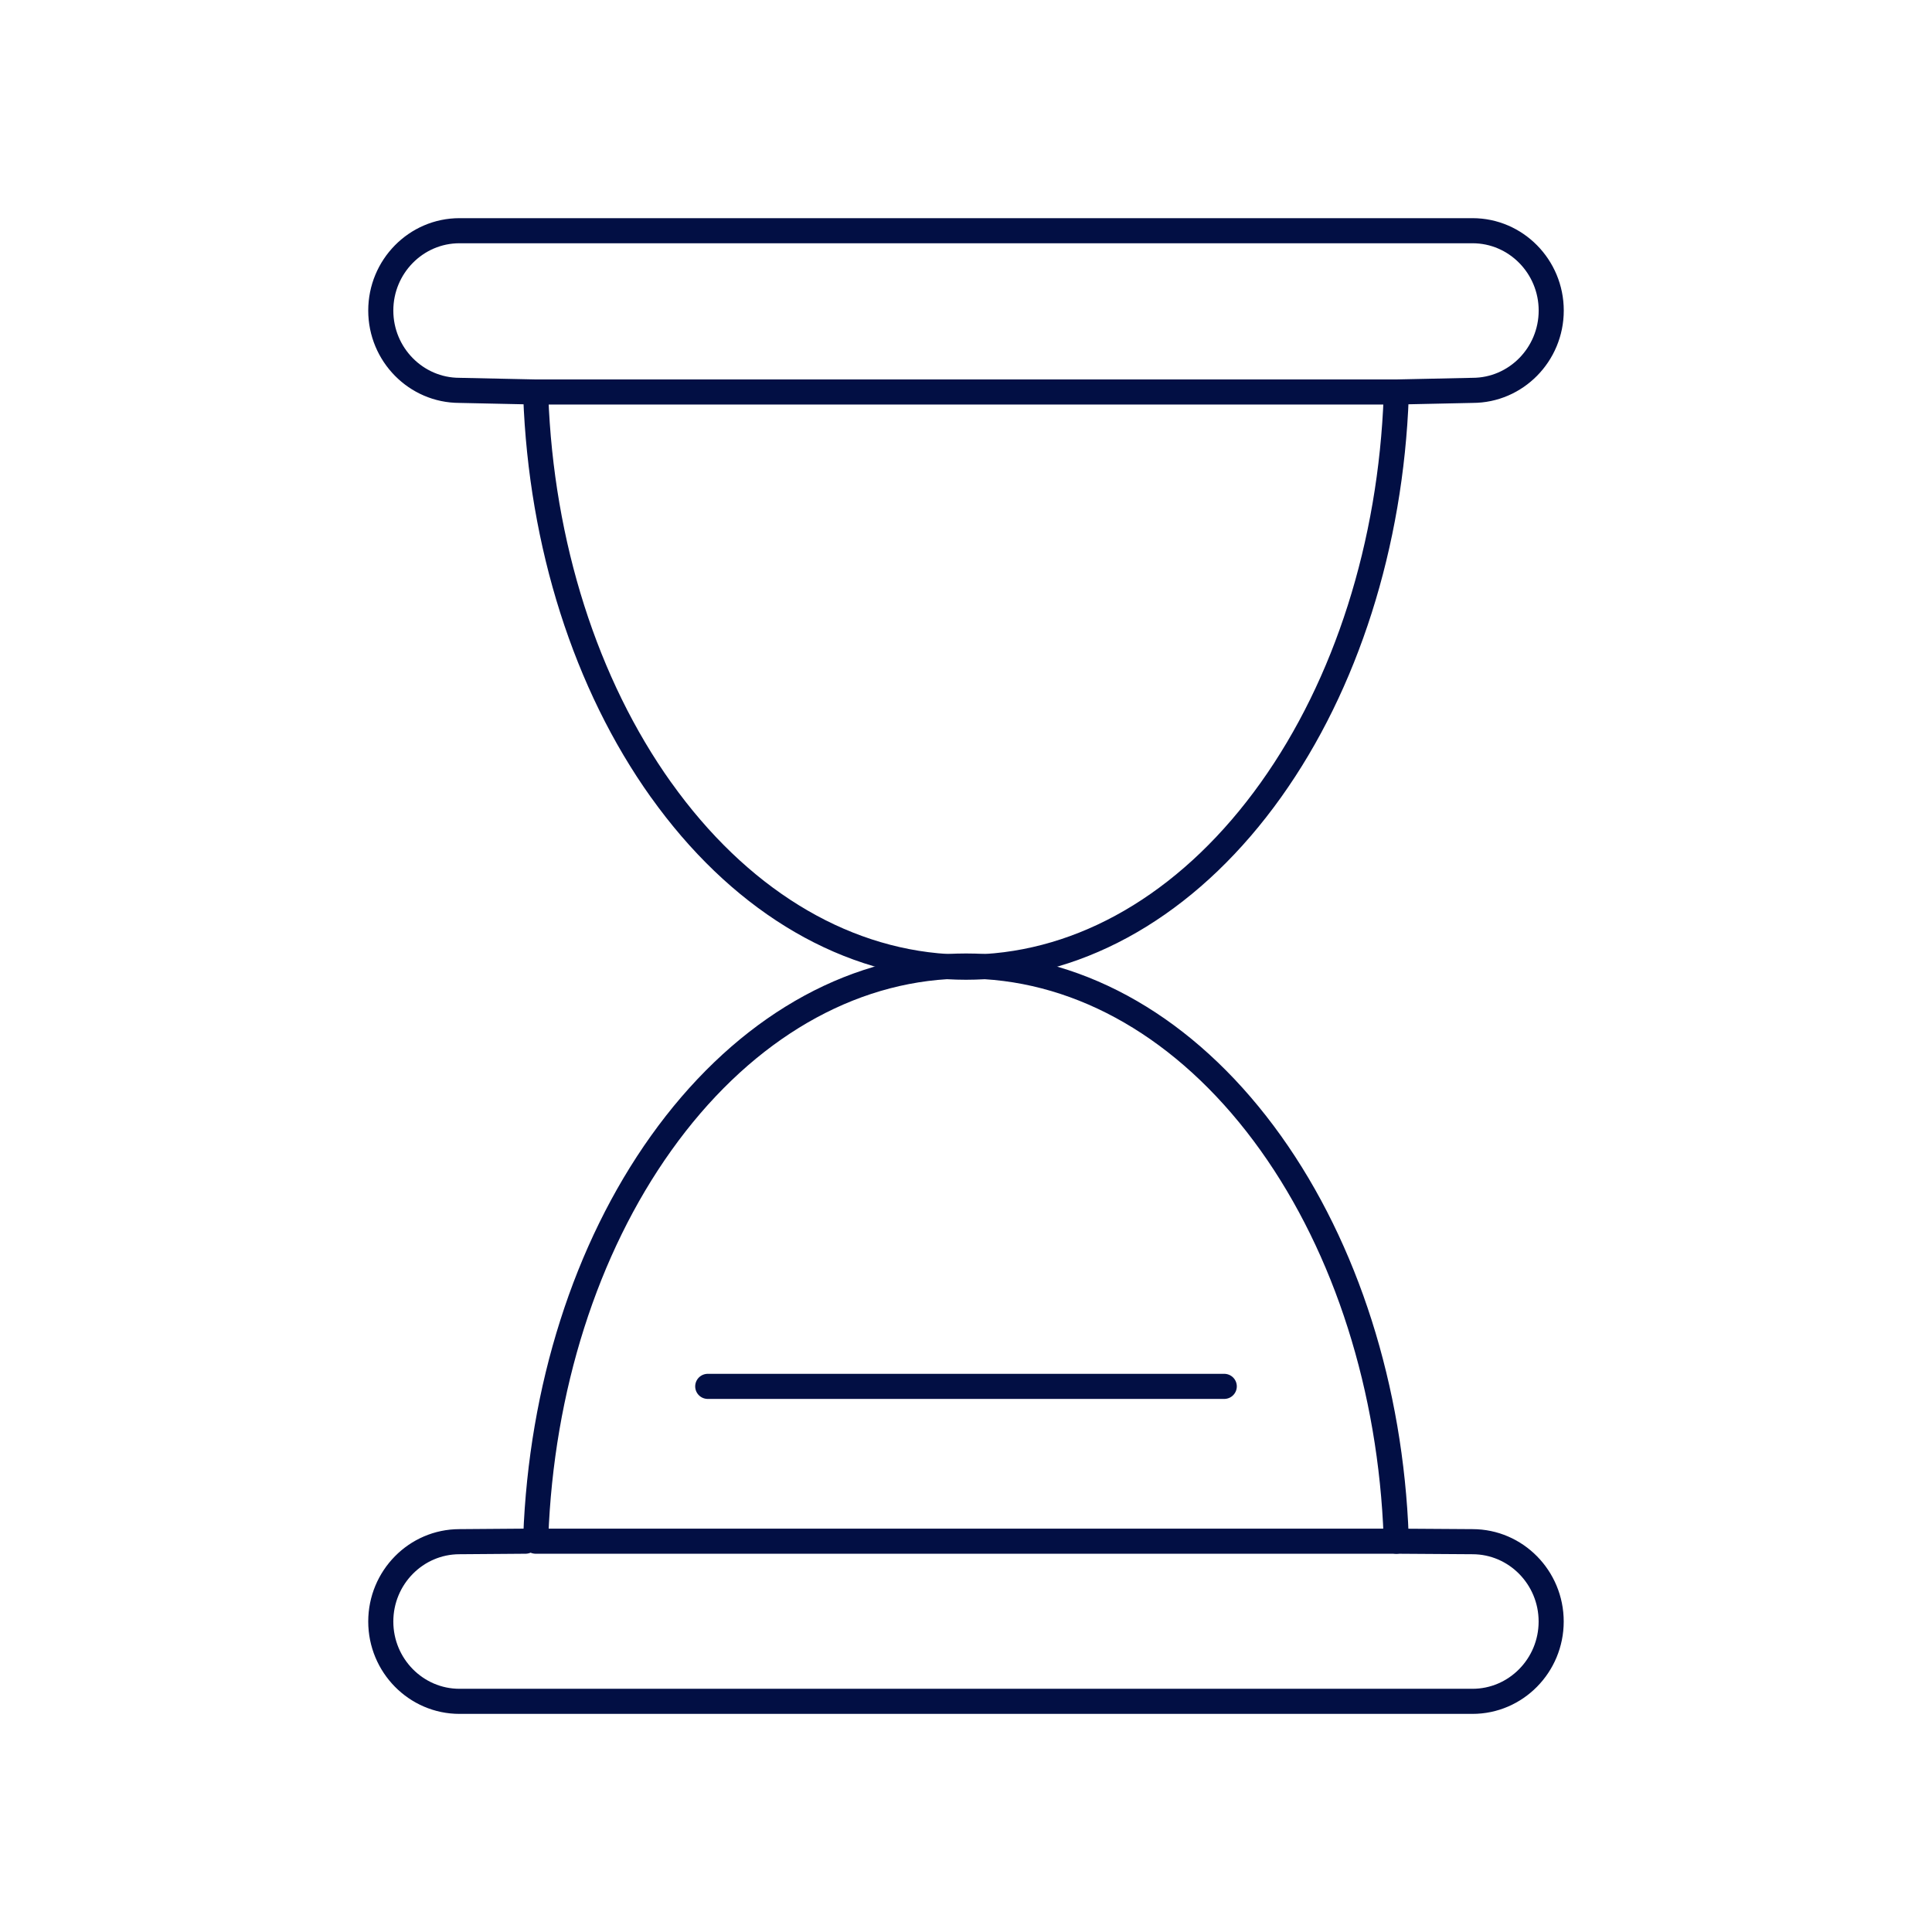 <svg width="77" height="77" viewBox="0 0 77 77" fill="none" xmlns="http://www.w3.org/2000/svg">
<g clip-path="url(#clip0_20_462)">
<path d="M48.793 55.254H28.207" stroke="#020F44" stroke-linecap="round" stroke-linejoin="round"/>
<path d="M20.946 61.424L18.312 61.444C16.583 61.444 15.176 62.872 15.176 64.626C15.176 66.379 16.583 67.807 18.312 67.807H58.686C60.415 67.807 61.822 66.379 61.822 64.626C61.822 62.872 60.415 61.444 58.686 61.444L55.651 61.424" stroke="#020F44" stroke-linecap="round" stroke-linejoin="round"/>
<path d="M55.653 15.623L58.688 15.558C60.417 15.558 61.824 14.13 61.824 12.377C61.824 10.623 60.417 9.195 58.688 9.195H18.312C16.583 9.195 15.176 10.623 15.176 12.377C15.176 14.13 16.583 15.558 18.312 15.558L21.347 15.623" stroke="#020F44" stroke-linecap="round" stroke-linejoin="round"/>
<path d="M26.349 31.485C23.345 27.273 21.569 21.698 21.353 15.789L21.347 15.623H55.653L55.647 15.789C55.429 21.698 53.656 27.273 50.651 31.485C47.603 35.756 43.564 38.255 39.276 38.522C38.706 38.494 38.296 38.494 37.743 38.522C33.438 38.253 29.396 35.754 26.351 31.485H26.349Z" stroke="#020F44" stroke-linecap="round" stroke-linejoin="round"/>
<path d="M21.353 61.259C21.571 55.348 23.345 49.774 26.349 45.563C29.396 41.292 33.436 38.792 37.724 38.526H37.734H37.742C38.3 38.556 38.698 38.556 39.257 38.526C43.562 38.794 47.602 41.294 50.649 45.563C53.654 49.774 55.429 55.35 55.645 61.259L55.651 61.424H21.347L21.353 61.259Z" stroke="#020F44" stroke-linecap="round" stroke-linejoin="round"/>
</g>
<defs>
<clipPath id="clip0_20_462">
<rect width="49" height="61" fill="white" transform="translate(14 8)"/>
</clipPath>
</defs>
</svg>

